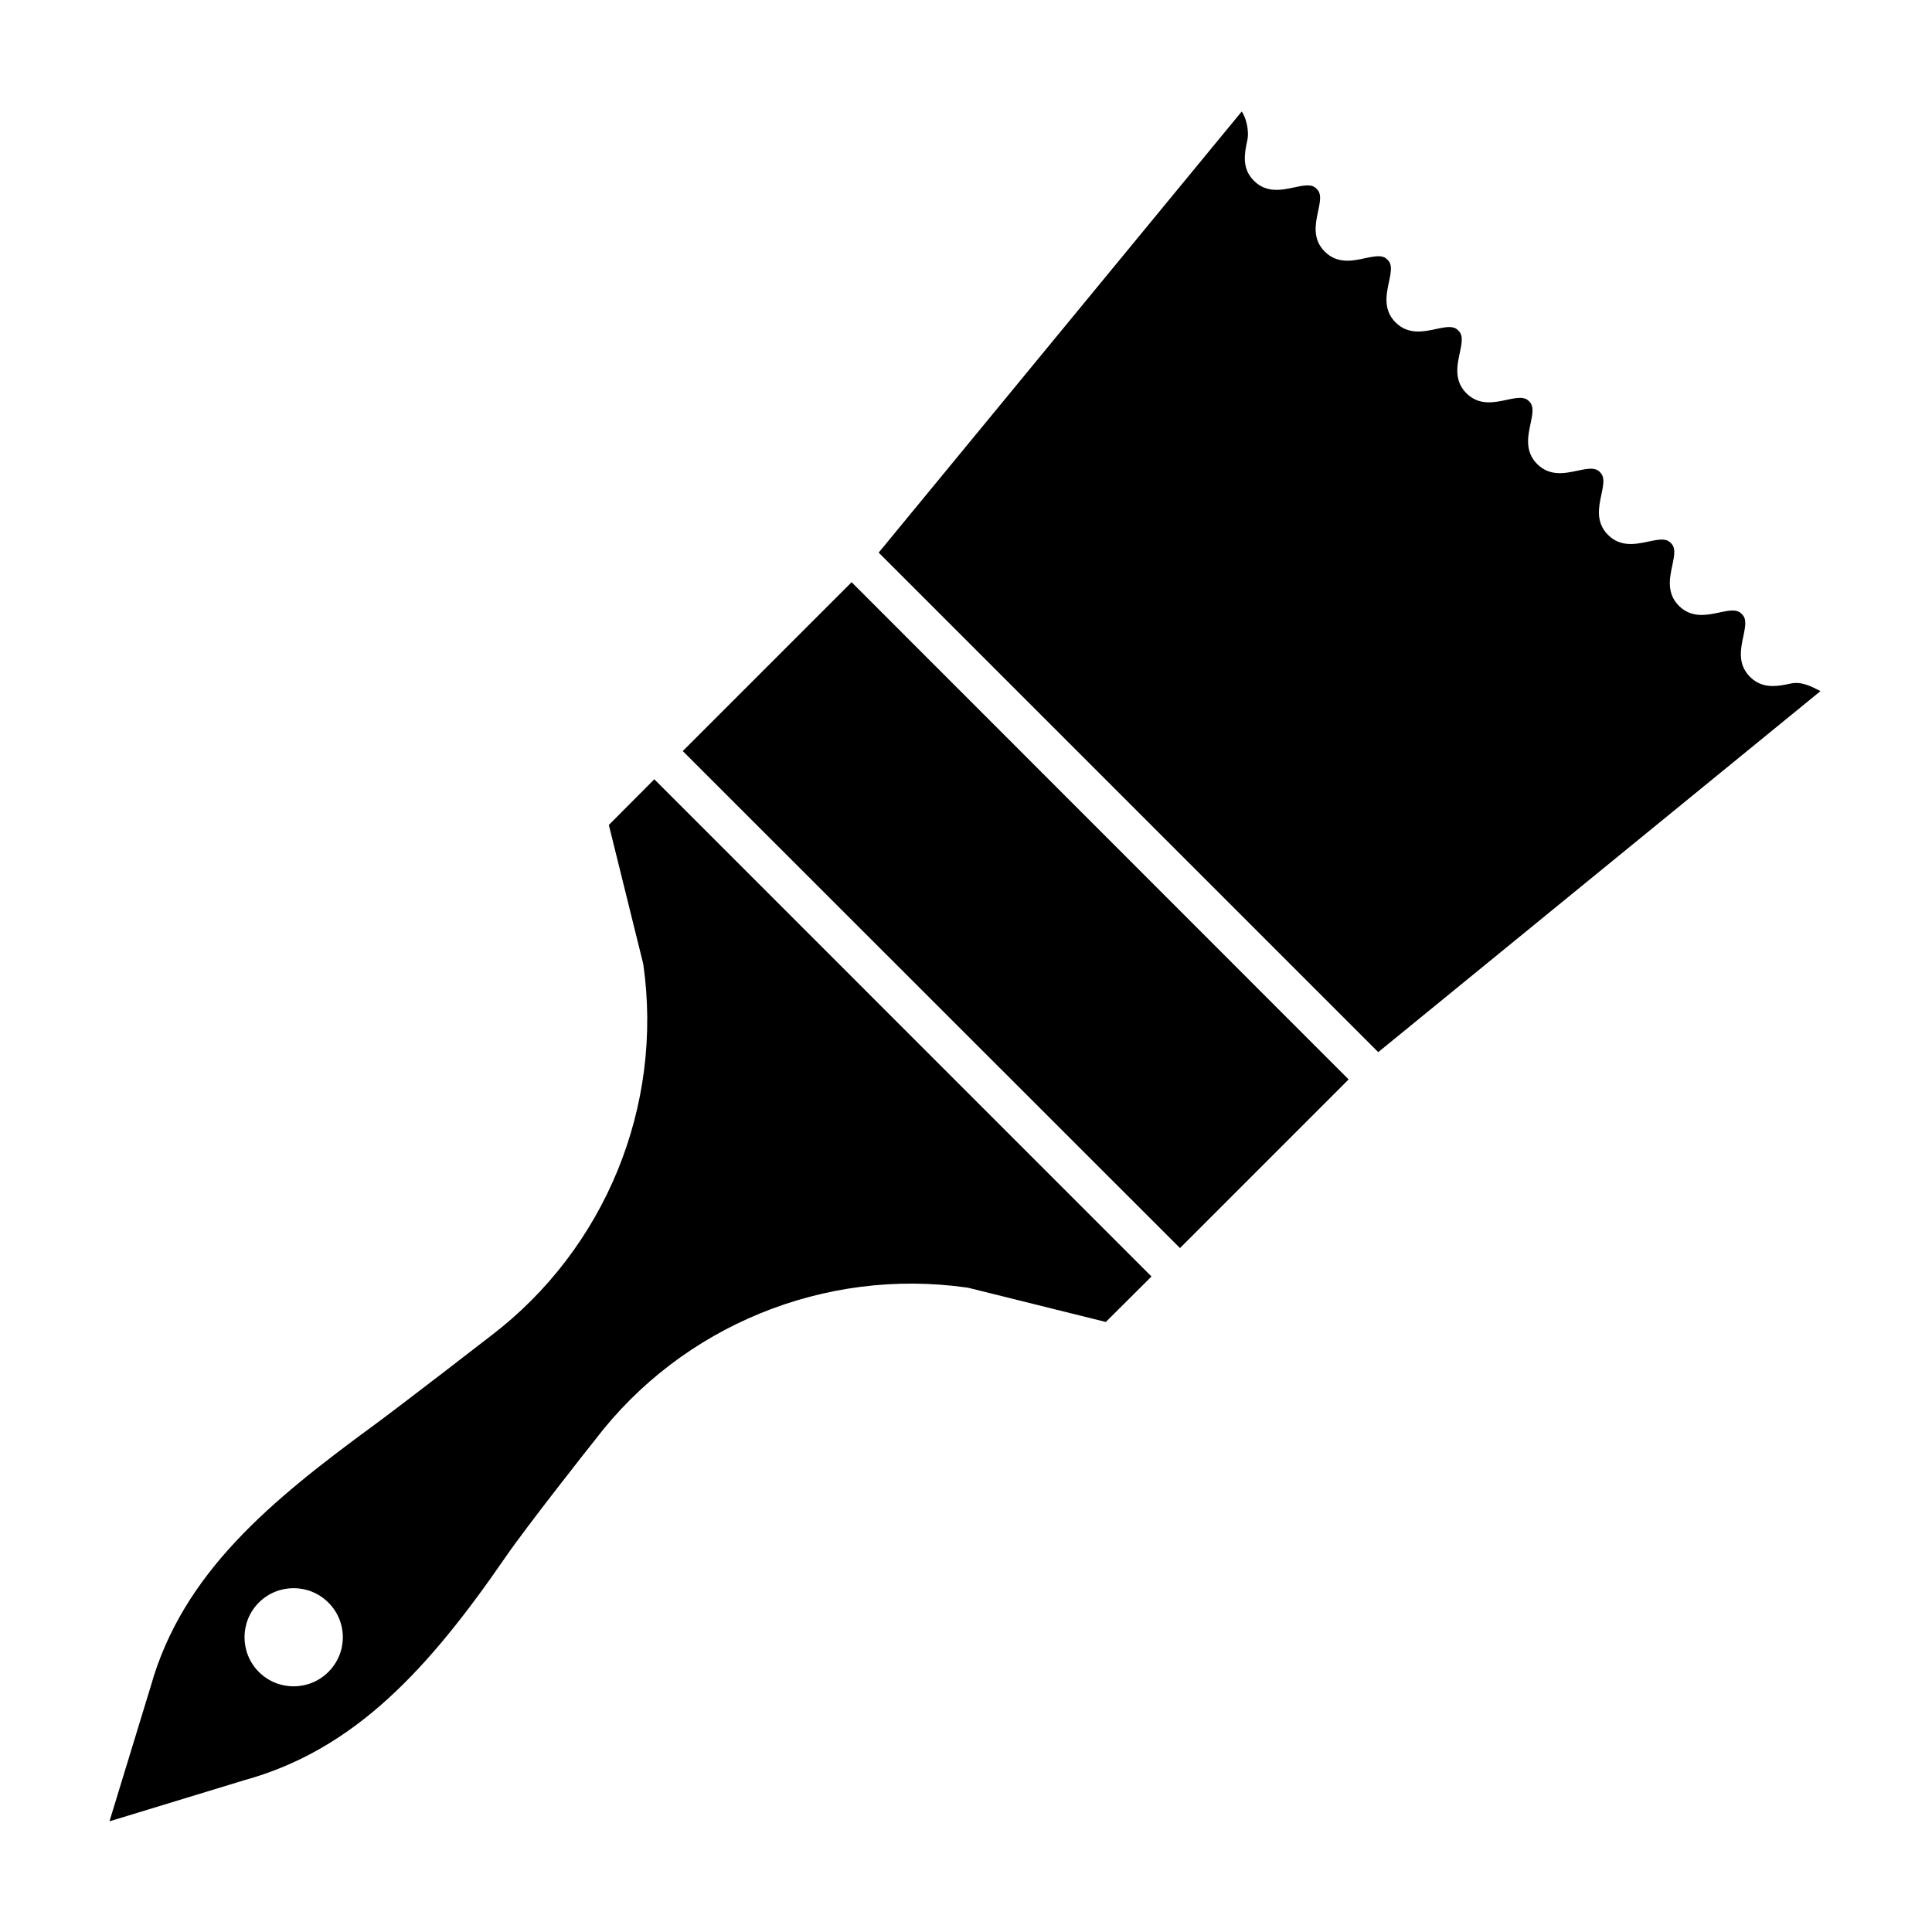<?xml version="1.0" encoding="UTF-8"?>
<!-- The Best Svg Icon site in the world: iconSvg.co, Visit us! https://iconsvg.co -->
<svg fill="#000000" width="800px" height="800px" version="1.1" viewBox="144 144 512 512" xmlns="http://www.w3.org/2000/svg">
 <path d="m317.4 350.52-12.051 12.102 9.125 36.863c5.387 37.684-10.102 75.422-40.352 98.496-0.922 0.715-23.125 17.895-30.918 23.633-27.434 20.098-50.809 39.223-59.27 69.32l-10.922 35.734 35.633-10.867c29.328-8.051 48.914-29.484 69.371-59.219 5.535-8.051 22.969-30.148 23.738-31.07 23.02-30.199 60.809-45.629 98.438-40.301l0.562 0.102 36.301 9.023 12.102-12.051zm-86.391 236.57c-5.074 5.074-13.332 5.074-18.402 0-5.074-5.074-5.074-13.332 0-18.402 5.074-5.074 13.332-5.074 18.402 0 5.129 5.07 5.129 13.324 0 18.402zm138.68-288.8-44.75 44.75 131.77 131.71 44.691-44.691zm256.76 28.859-117.2 95.676-132.39-132.38 96.203-116.89c0.922 1.18 2.109 4.746 1.477 7.684-0.699 3.269-1.57 7.336 1.758 10.664 3.32 3.32 7.391 2.469 10.672 1.762 3.203-0.691 4.731-0.863 5.969 0.379 1.223 1.223 1.059 2.762 0.367 5.961-0.699 3.269-1.57 7.336 1.758 10.664 3.336 3.336 7.422 2.469 10.672 1.762 3.195-0.672 4.742-0.855 5.969 0.379 1.23 1.23 1.059 2.766 0.371 5.969-0.695 3.266-1.566 7.336 1.762 10.664 3.336 3.34 7.406 2.457 10.664 1.762 3.199-0.684 4.734-0.863 5.977 0.379 1.23 1.23 1.059 2.766 0.371 5.969-0.695 3.266-1.566 7.336 1.762 10.664 3.324 3.332 7.379 2.457 10.66 1.754 3.184-0.691 4.719-0.863 5.953 0.363 1.23 1.23 1.062 2.769 0.379 5.977-0.695 3.269-1.566 7.336 1.77 10.672 3.332 3.332 7.394 2.457 10.66 1.758 3.195-0.68 4.734-0.855 5.969 0.371 1.23 1.23 1.062 2.766 0.379 5.969-0.699 3.269-1.57 7.336 1.762 10.672 3.336 3.336 7.406 2.465 10.676 1.773 3.203-0.684 4.742-0.867 5.981 0.379 1.23 1.23 1.059 2.769 0.371 5.977-0.695 3.266-1.566 7.336 1.762 10.664 3.344 3.344 7.418 2.469 10.68 1.777 3.215-0.691 4.75-0.848 5.981 0.383 1.246 1.238 1.078 2.781 0.395 5.996-0.691 3.269-1.559 7.34 1.785 10.68 1.879 1.875 3.981 2.422 6.047 2.422 1.617 0 3.203-0.336 4.641-0.641 2.918-0.656 5.535 0.711 7.988 1.996z"/>
</svg>